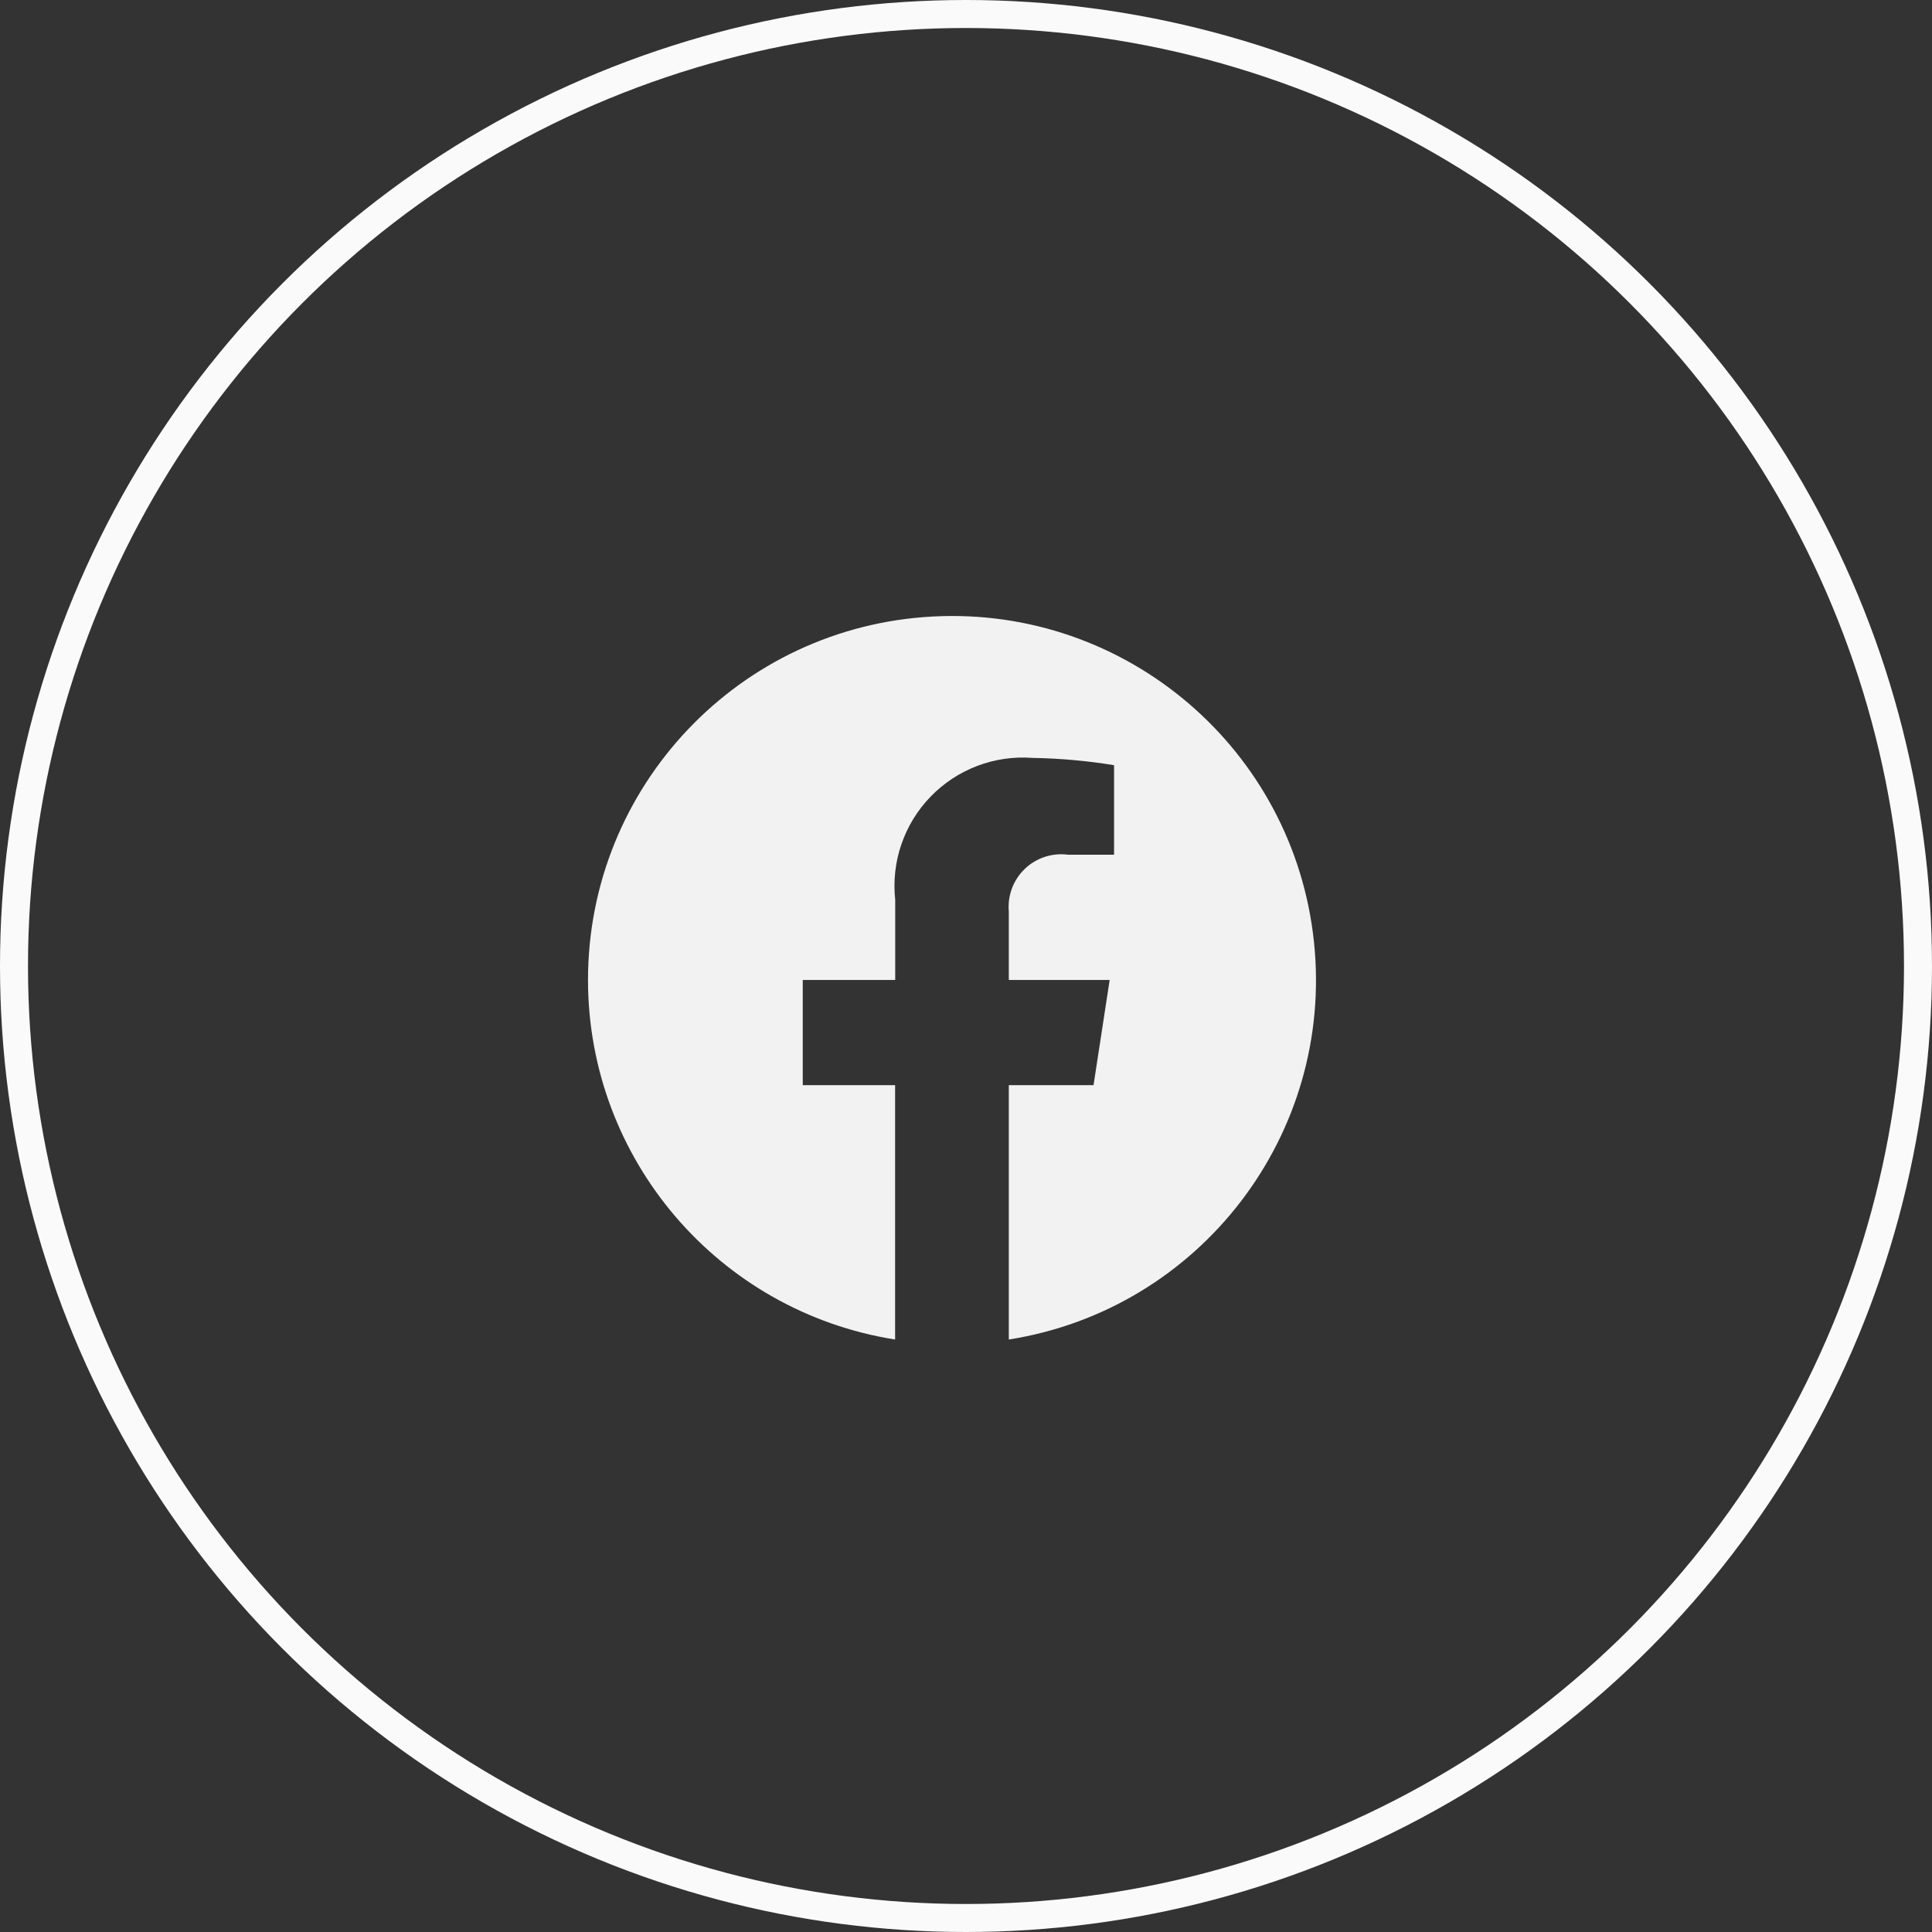 <svg width="69" height="69" viewBox="0 0 69 69" fill="none" xmlns="http://www.w3.org/2000/svg">
<rect x="0" y="0" width="69" height="69" fill="#333333" stroke="none"/>
<circle cx="34.5" cy="34.5" r="34" stroke="#FAFAFA"/>
<path d="M21 34.998C21.002 41.393 25.652 46.838 31.968 47.84V38.755H28.67V34.998H31.972V32.138C31.824 30.783 32.287 29.432 33.235 28.452C34.182 27.473 35.517 26.965 36.876 27.068C37.852 27.084 38.825 27.171 39.788 27.328V30.525H38.145C37.579 30.451 37.011 30.637 36.599 31.032C36.188 31.428 35.978 31.988 36.029 32.556V34.998H39.631L39.055 38.756H36.029V47.84C42.859 46.761 47.649 40.522 46.928 33.645C46.207 26.767 40.228 21.657 33.322 22.018C26.416 22.378 21.001 28.082 21 34.998Z" fill="#F2F2F2"/>
</svg>
